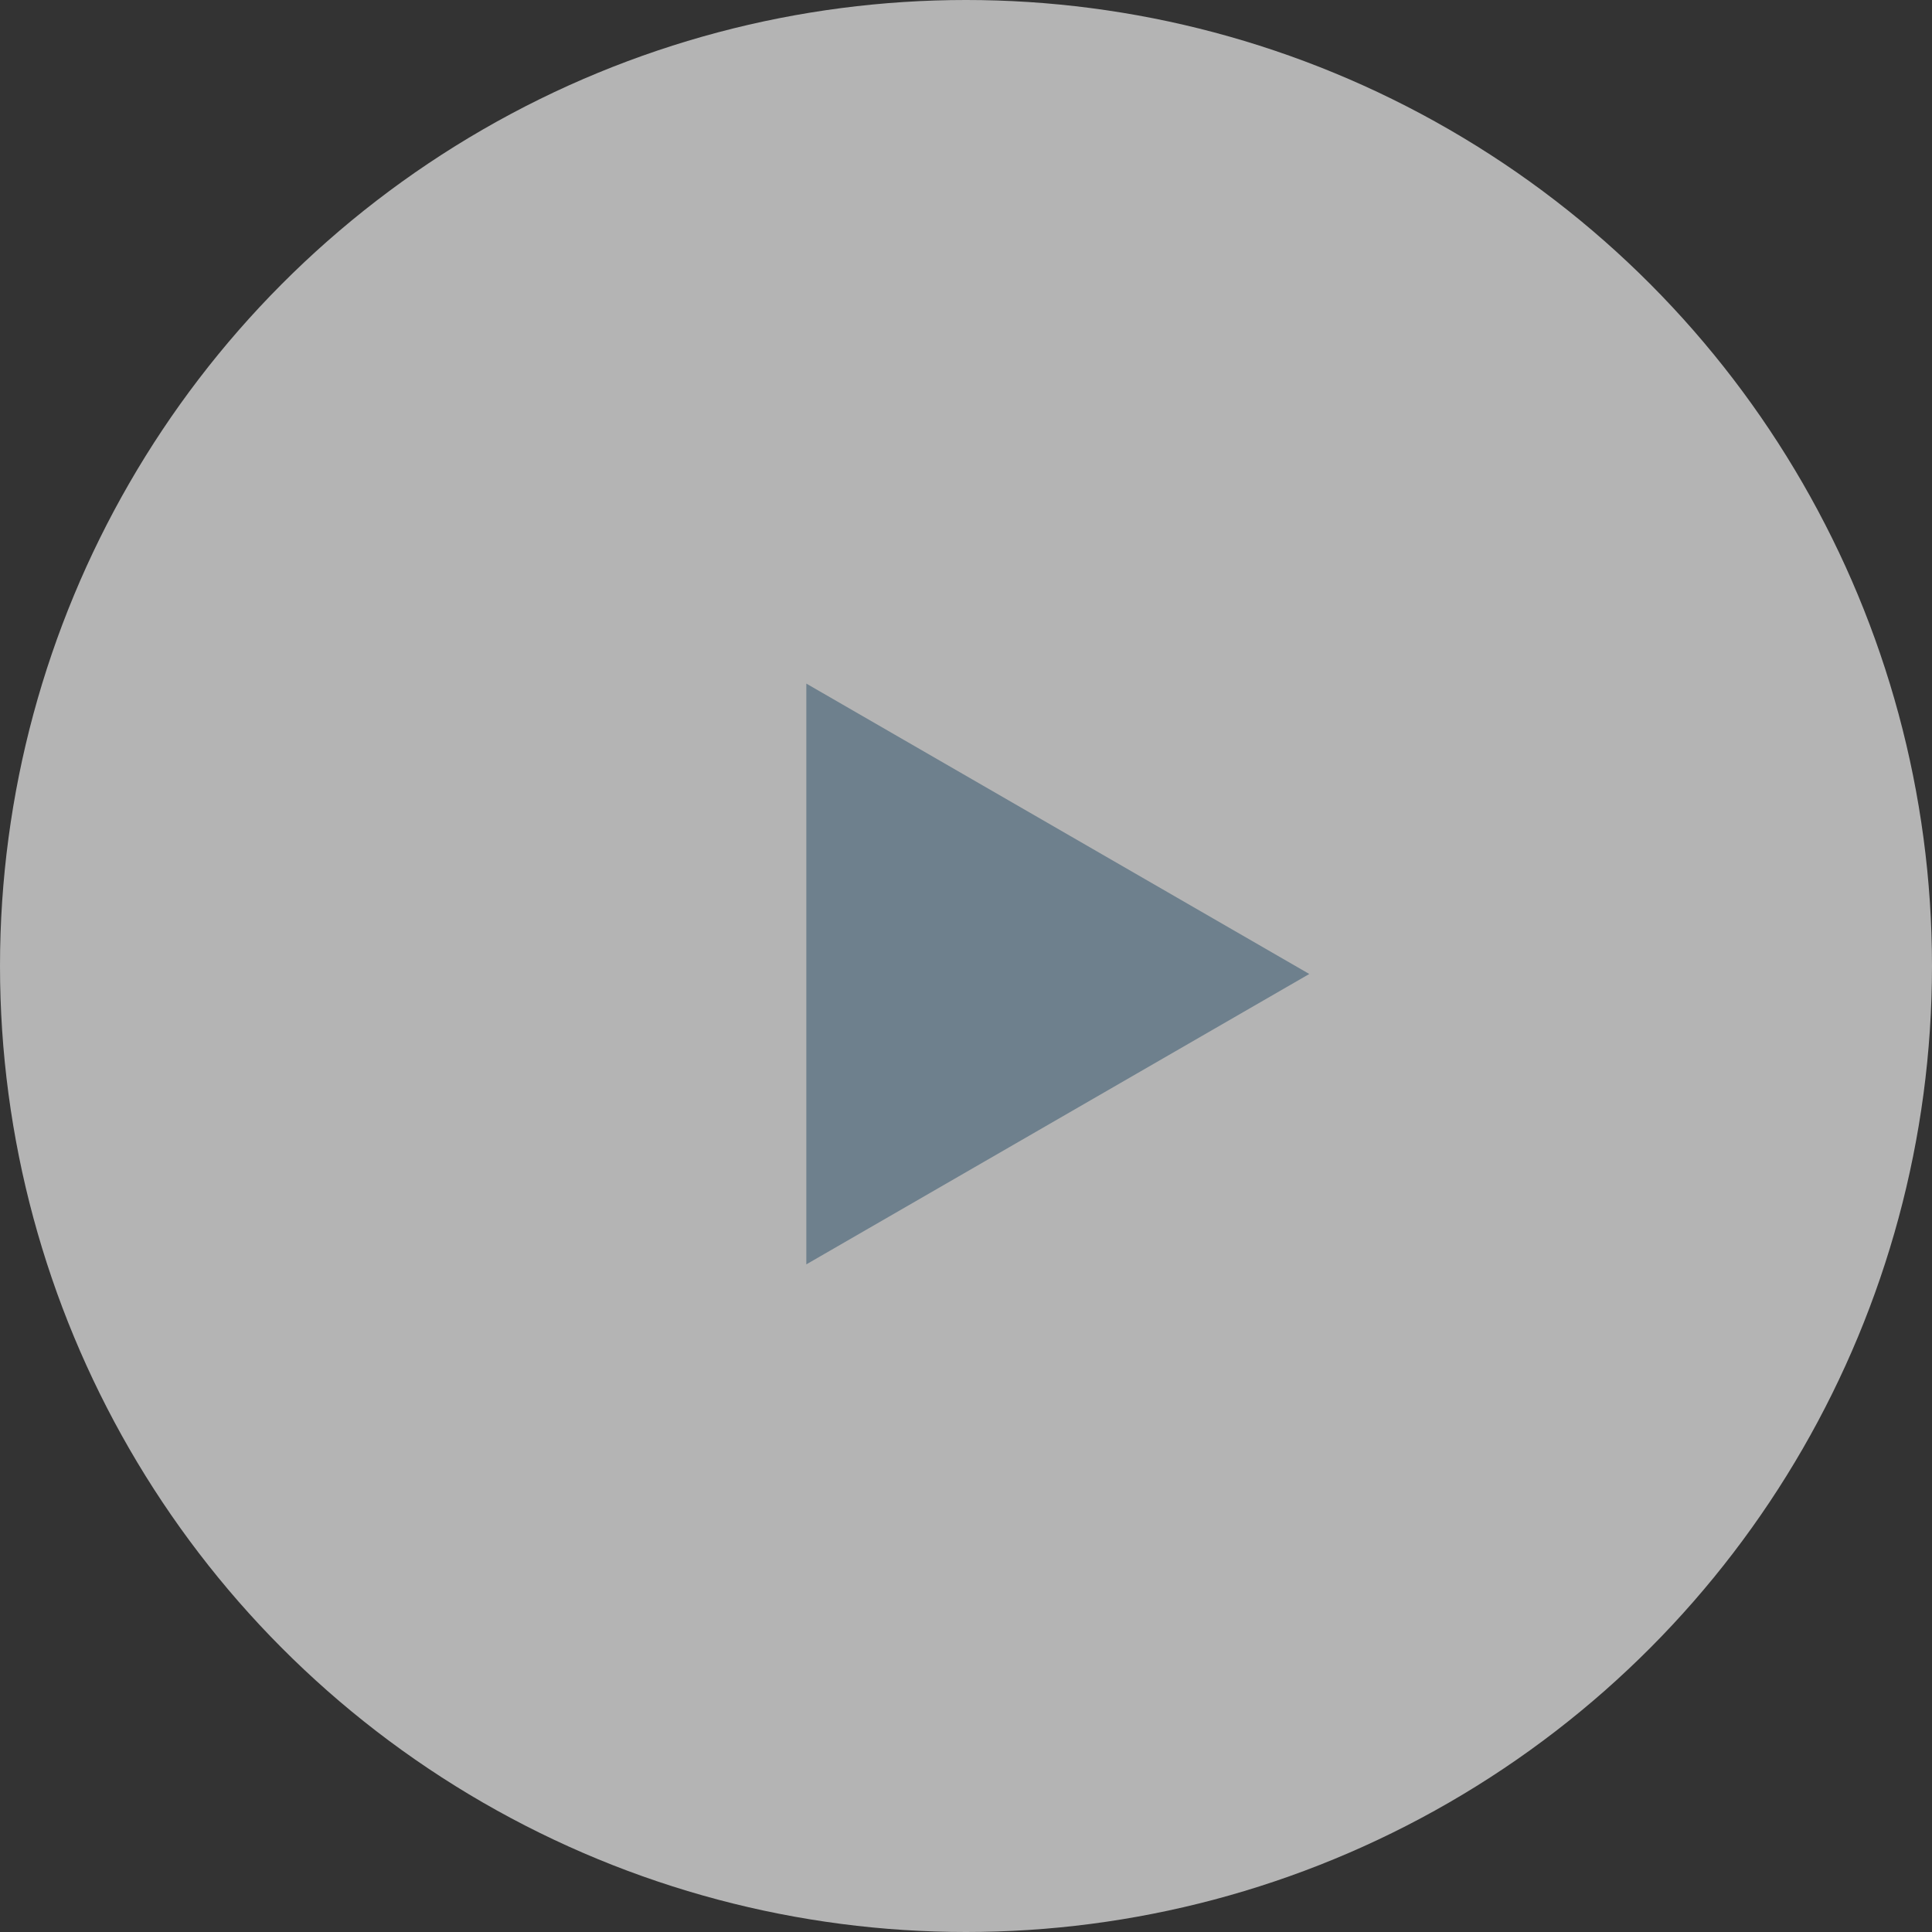 <?xml version="1.0" encoding="UTF-8"?> <svg xmlns="http://www.w3.org/2000/svg" width="121" height="121" viewBox="0 0 121 121" fill="none"><rect x="0" y="0" width="121" height="121" fill="#333333" stroke="none"/> <circle cx="60.5" cy="60.5" r="60.5" fill="white" fill-opacity="0.63"></circle> <path d="M82 61L50.5 79.186L50.5 42.813L82 61Z" fill="#6E808D"></path> </svg> 